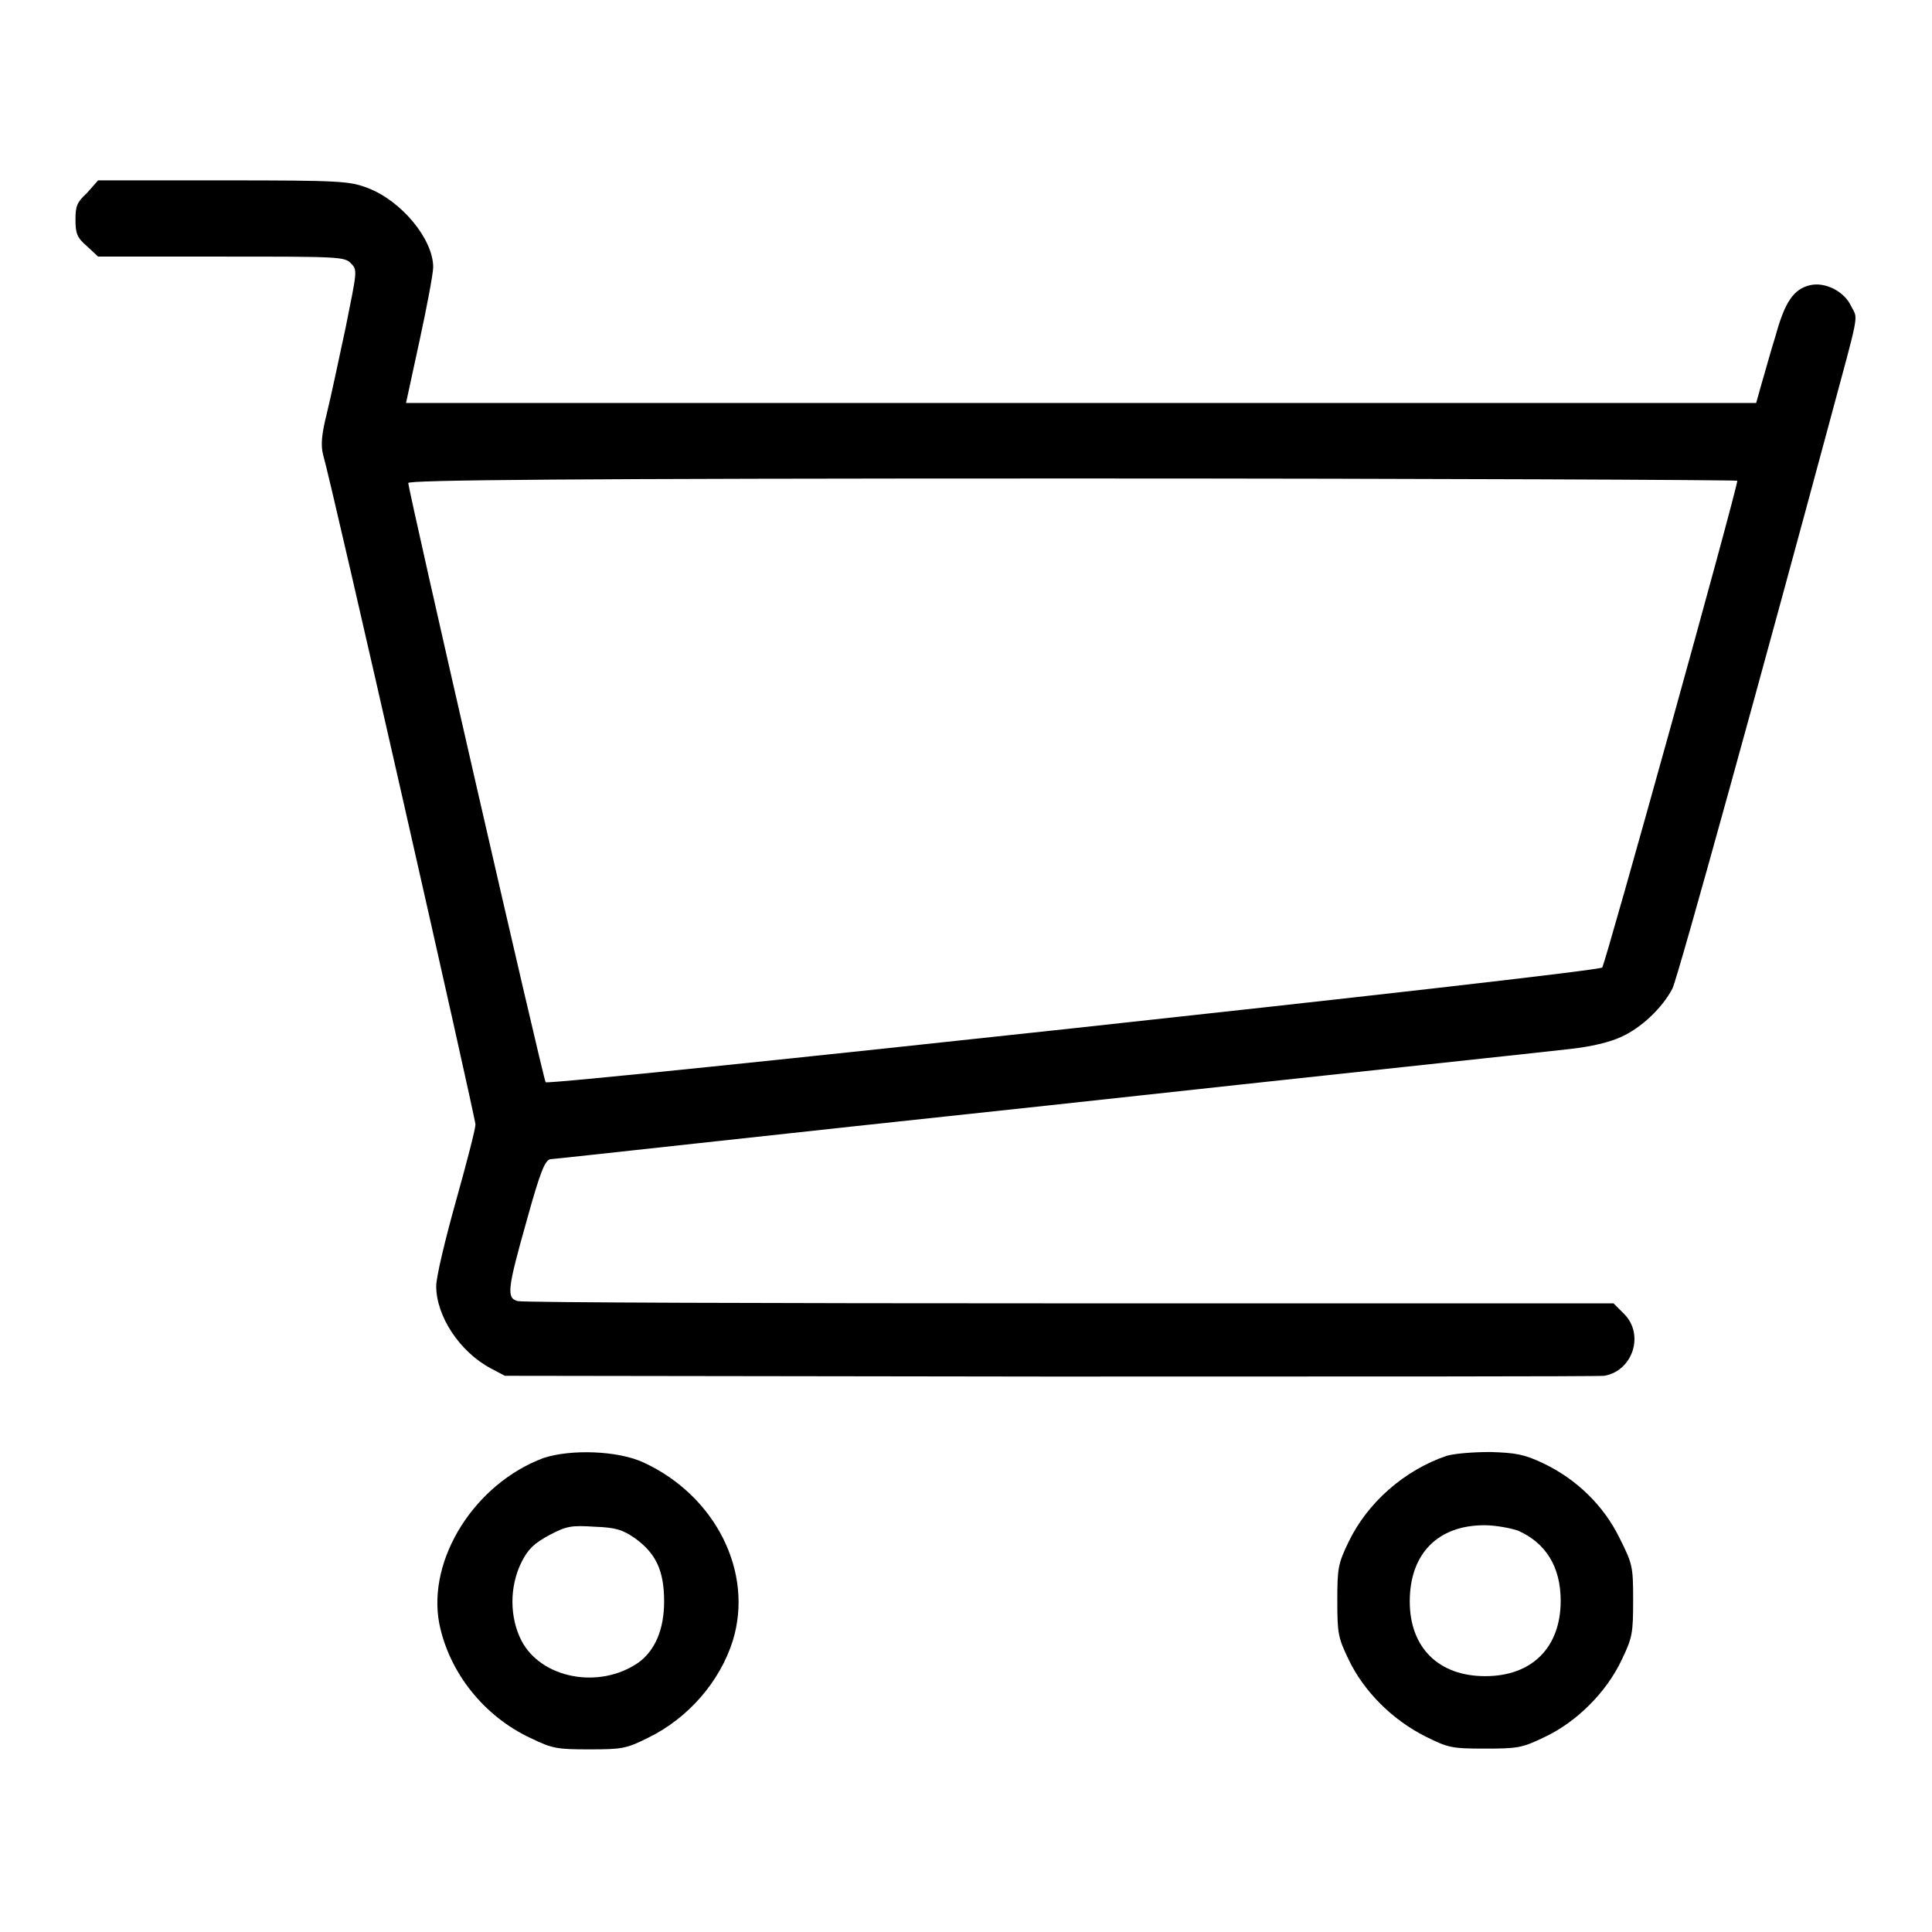 <?xml version="1.0" encoding="utf-8"?>
<!-- Svg Vector Icons : http://www.onlinewebfonts.com/icon -->
<!DOCTYPE svg PUBLIC "-//W3C//DTD SVG 1.1//EN" "http://www.w3.org/Graphics/SVG/1.1/DTD/svg11.dtd">
<svg version="1.1" xmlns="http://www.w3.org/2000/svg" xmlns:xlink="http://www.w3.org/1999/xlink" x="0px" y="0px" viewBox="0 0 256 256" enable-background="new 0 0 256 256" xml:space="preserve">
<g><g><g><path fill="#000000" d="M11.5,25.6c-1.3,1.2-1.5,1.7-1.5,3.5s0.2,2.4,1.5,3.5L13,34h16.3c15.4,0,16.4,0,17.2,0.9c0.9,0.9,0.8,1-0.7,8.5c-0.9,4.2-2,9.4-2.5,11.4c-0.7,2.8-0.8,4.2-0.5,5.4C44.1,64.7,63,148.1,63,149c0,0.6-1.2,5.2-2.6,10.2c-1.4,5-2.6,10-2.6,11.2c0,4,3.1,8.7,7.2,10.9l1.9,1l72.1,0.1c39.7,0,72.8,0,73.6-0.1c3.8-0.7,5.3-5.5,2.6-8.2l-1.4-1.4h-72.1c-39.6,0-72.5-0.1-73.1-0.3c-1.5-0.4-1.4-1.5,1.2-10.7c1.8-6.5,2.4-7.9,3.1-8.1c0.5,0,30.1-3.3,65.8-7.1c35.7-3.9,66.9-7.2,69.3-7.5c2.8-0.3,5.3-0.9,6.8-1.6c2.7-1.2,5.5-3.9,6.8-6.4c0.7-1.3,12.7-44.9,20.8-75c4.1-15.2,3.8-13.6,2.9-15.4c-0.9-2-3.5-3.3-5.5-2.8c-2.1,0.5-3.3,2.2-4.5,6.6c-0.7,2.2-1.5,5.2-1.9,6.5l-0.7,2.5h-89.6H53.8l1.8-8.3c1-4.6,1.8-8.9,1.8-9.7c0-3.7-4.2-8.8-8.7-10.5c-2.4-0.9-3.5-1-19.1-1H13L11.5,25.6z M230.2,63.7c0,1.1-17.5,64.1-17.9,64.5c-0.7,0.7-139.5,15.7-140,15.2C72,143.1,54.1,65,54.1,64c0-0.4,21.2-0.6,88-0.6C190.6,63.4,230.2,63.6,230.2,63.7z"/><path fill="#000000" d="M72,193.2c-9.1,3.4-15.4,13.4-13.8,21.9c1.3,6.5,5.9,12.3,12.1,15.2c2.9,1.4,3.5,1.5,7.8,1.5c4.3,0,4.9-0.1,7.7-1.5c5.4-2.6,9.6-7.5,11.3-12.9c2.8-9.1-2.3-19.2-11.8-23.6C81.9,192.2,75.6,192,72,193.2z M84.1,203.8c2.8,2,3.9,4.3,3.9,8.4c0,3.7-1.2,6.5-3.4,8.1c-5.2,3.6-12.9,2.1-15.5-2.9c-1.6-3.1-1.6-7.2,0-10.4c0.9-1.8,1.7-2.5,3.7-3.6c2.3-1.2,2.9-1.3,6-1.1C81.6,202.4,82.5,202.7,84.1,203.8z"/><path fill="#000000" d="M191.7,192.9c-5.6,1.9-10.5,6.2-13,11.4c-1.4,2.9-1.5,3.5-1.5,7.8c0,4.3,0.1,4.9,1.5,7.8c2,4.2,5.8,8,10.2,10.2c3,1.5,3.5,1.6,7.9,1.6c4.3,0,4.9-0.1,7.8-1.5c4.3-2,8.3-6,10.3-10.3c1.4-2.9,1.5-3.5,1.5-7.9c0-4.5-0.1-4.8-1.8-8.2c-2.1-4.3-5.7-7.8-10.1-9.9c-2.5-1.2-3.7-1.4-7-1.5C195.1,192.4,192.8,192.6,191.7,192.9z M201.1,202.8c3.7,1.6,5.7,4.8,5.7,9.3c0,6.2-3.8,10-10,10c-6.2,0-10-3.8-10-9.9c0-6.3,3.7-10.1,9.9-10.1C198.2,202.1,200.2,202.5,201.1,202.8z"/></g></g></g>
</svg>